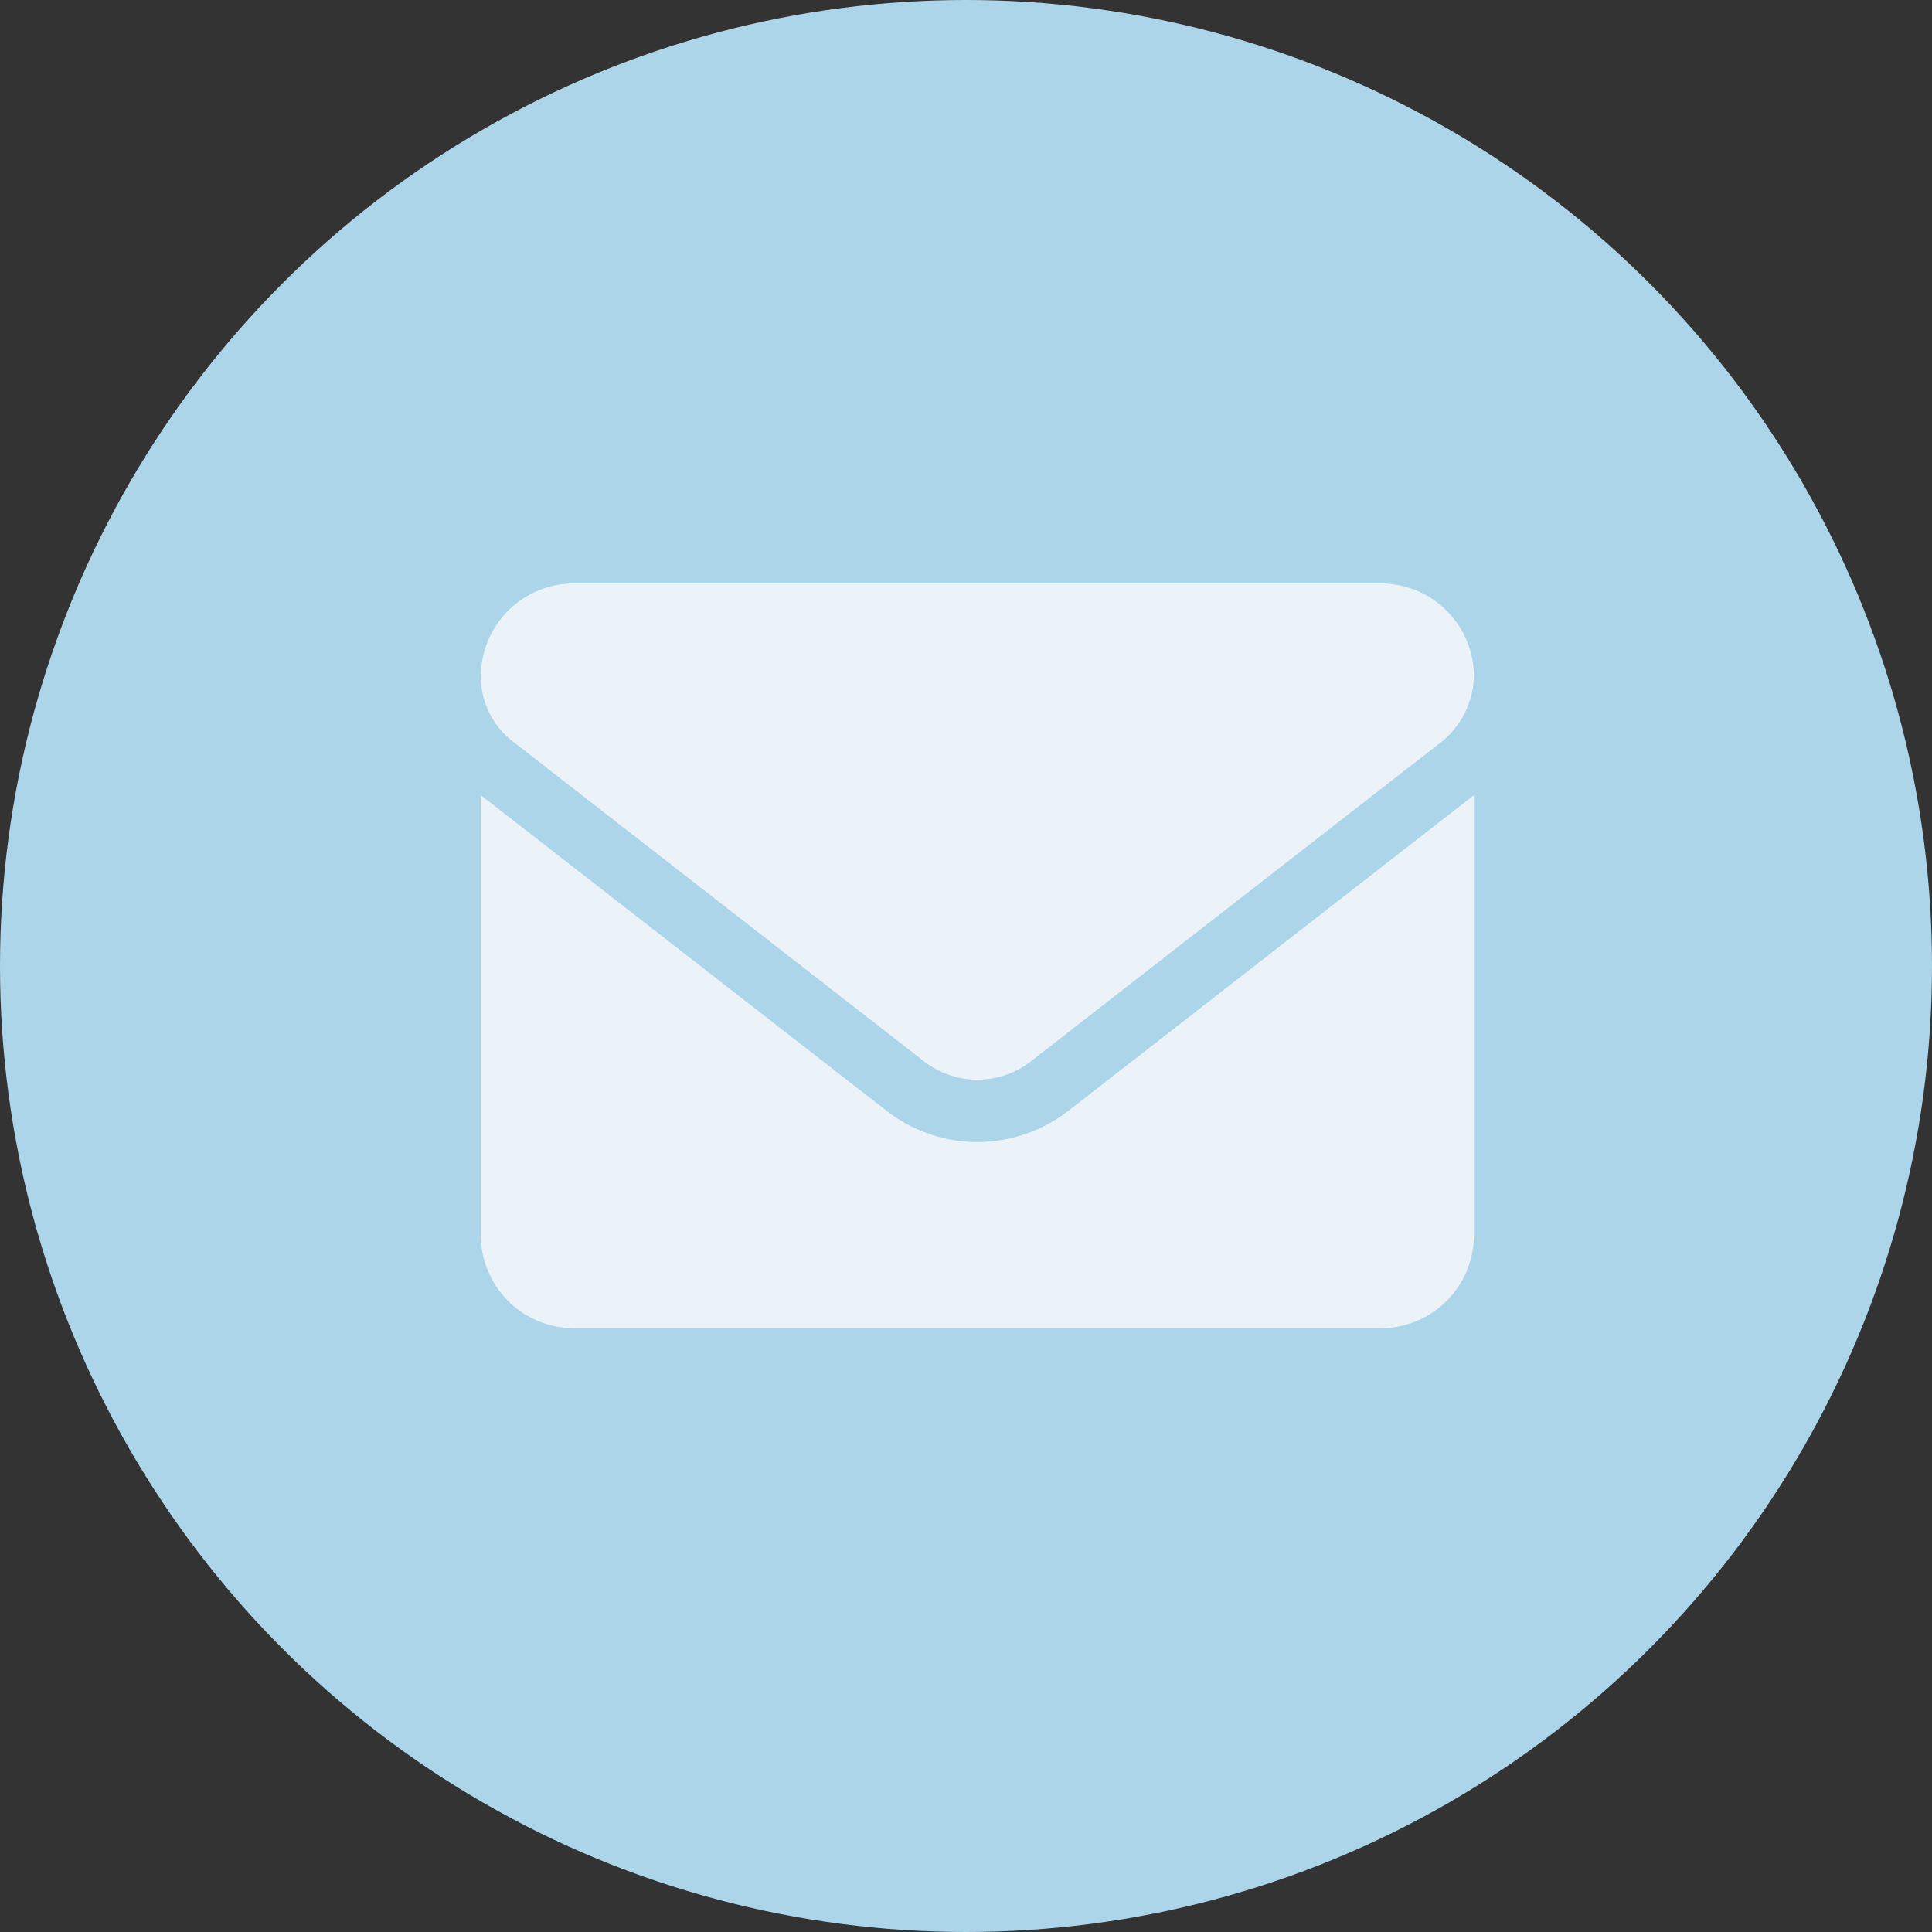 <svg xmlns="http://www.w3.org/2000/svg" width="34" height="34" viewBox="0 0 34 34">
  <rect x="0" y="0" width="34" height="34" fill="#333333" stroke="none"/>
  <g id="Gruppe_125" data-name="Gruppe 125" transform="translate(-273 -2115)">
    <circle id="Ellipse_9" data-name="Ellipse 9" cx="17" cy="17" r="17" transform="translate(273 2115)" fill="#add5ea"/>
    <path id="envelope" d="M8.737,73.83a2.609,2.609,0,0,1-1.61-.56L0,67.727v7.741a1.638,1.638,0,0,0,1.638,1.638h14.2a1.638,1.638,0,0,0,1.638-1.638V67.727l-7.127,5.546A2.629,2.629,0,0,1,8.737,73.83ZM.556,66.775,7.8,72.41a1.53,1.53,0,0,0,1.879,0l7.243-5.635a1.542,1.542,0,0,0,.555-1.137A1.638,1.638,0,0,0,15.837,64H1.638A1.638,1.638,0,0,0,0,65.638,1.441,1.441,0,0,0,.556,66.775Z" transform="translate(281.462 2061.268)" fill="#ebf3f9"/>
  </g>
</svg>
